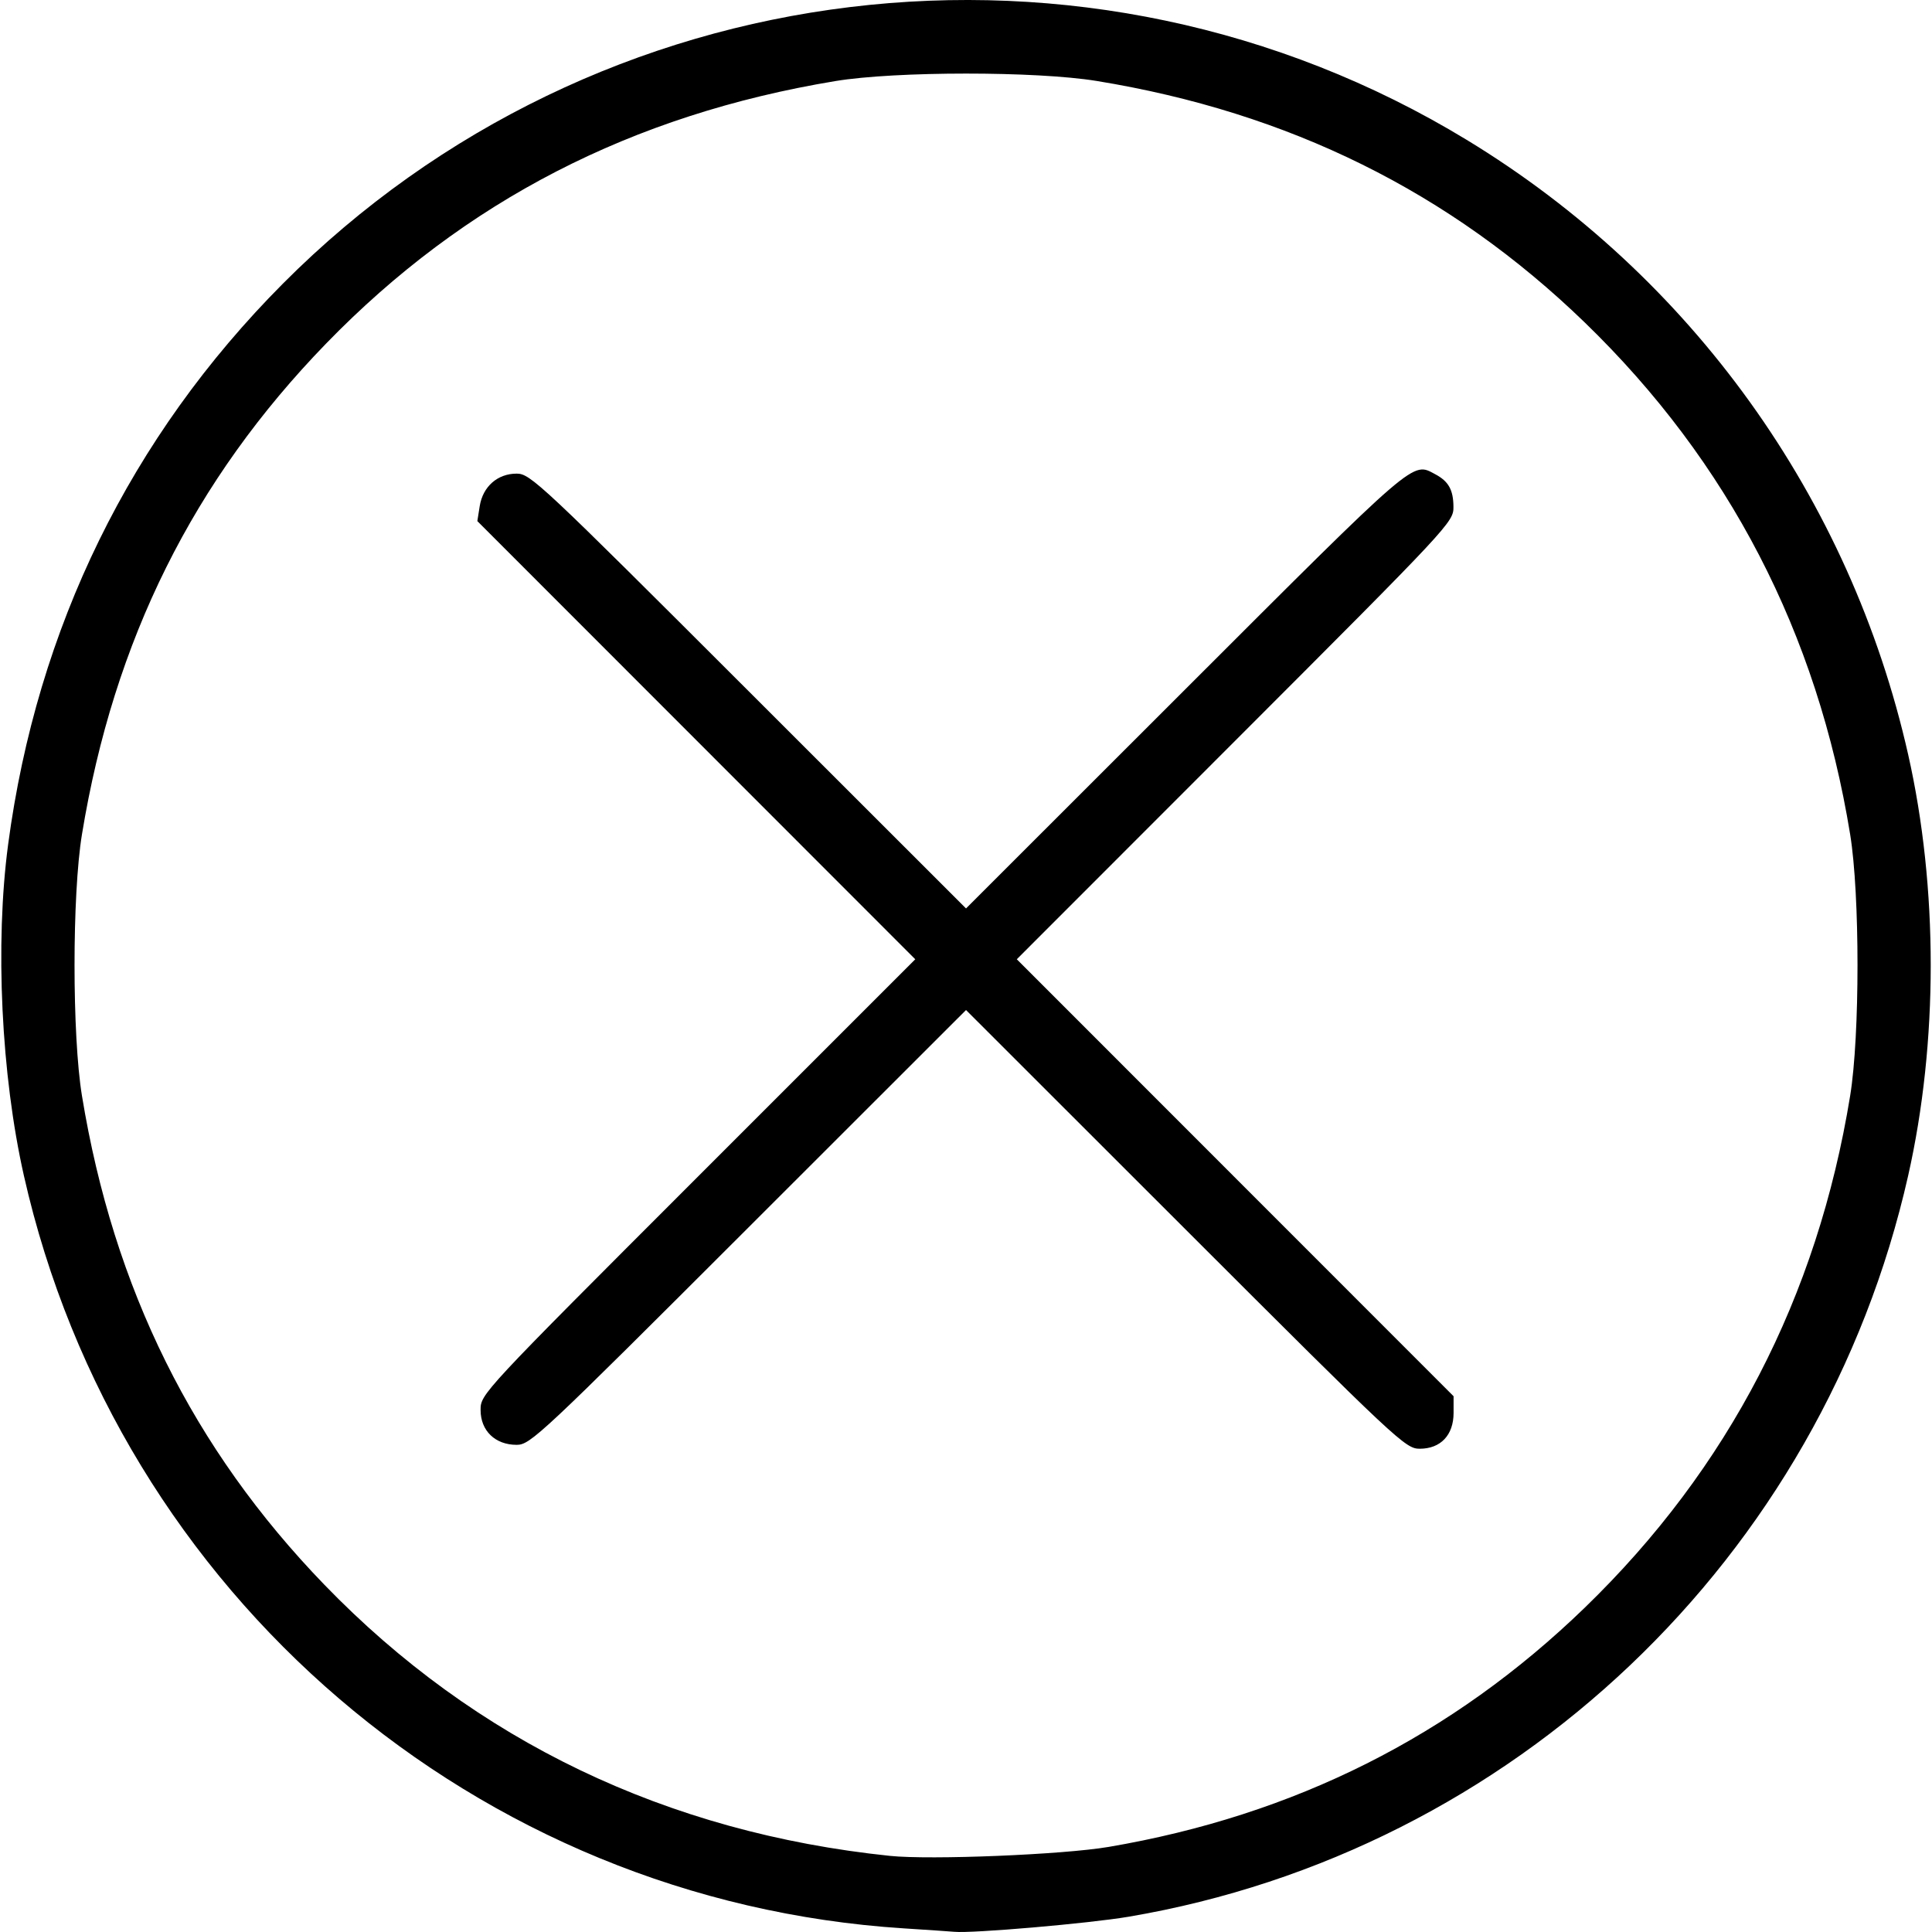 <?xml version="1.0" encoding="UTF-8" standalone="no"?>
<svg
   xmlns:dc="http://purl.org/dc/elements/1.1/"
   xmlns:cc="http://creativecommons.org/ns#"
   xmlns:rdf="http://www.w3.org/1999/02/22-rdf-syntax-ns#"
   xmlns:svg="http://www.w3.org/2000/svg"
   xmlns="http://www.w3.org/2000/svg"
   xmlns:sodipodi="http://sodipodi.sourceforge.net/DTD/sodipodi-0.dtd"
   xmlns:inkscape="http://www.inkscape.org/namespaces/inkscape"
   width="375pt"
   height="375pt"
   viewBox="0 0 375 375"
   version="1.2"
   id="svg922"
   sodipodi:docname="chiudi.svg"
   inkscape:version="1.0.1 (c497b03c, 2020-09-10)">
  <sodipodi:namedview
     pagecolor="#ffffff"
     bordercolor="#666666"
     borderopacity="1"
     objecttolerance="10"
     gridtolerance="10"
     guidetolerance="10"
     inkscape:pageopacity="0"
     inkscape:pageshadow="2"
     inkscape:window-width="1627"
     inkscape:window-height="844"
     id="namedview924"
     showgrid="false"
     inkscape:zoom="0.23914763"
     inkscape:cx="62.152083"
     inkscape:cy="841.07277"
     inkscape:window-x="238"
     inkscape:window-y="86"
     inkscape:window-maximized="0"
     inkscape:current-layer="surface5993" />
  <defs
     id="defs869">
    <clipPath
       id="clip1">
      <path
         d="m 0,1381 h 165 v 192.621 H 0 Z m 0,0"
         id="path842" />
    </clipPath>
    <clipPath
       id="clip2">
      <path
         d="m 276,1381 h 213 v 192.621 H 276 Z m 0,0"
         id="path845" />
    </clipPath>
    <clipPath
       id="clip3">
      <path
         d="m 594,1381 h 175 v 192.621 H 594 Z m 0,0"
         id="path848" />
    </clipPath>
    <clipPath
       id="clip4">
      <path
         d="m 845,1381 h 175 v 192.621 H 845 Z m 0,0"
         id="path851" />
    </clipPath>
    <clipPath
       id="clip5">
      <path
         d="m 1119,1381 h 36 v 192.621 h -36 z m 0,0"
         id="path854" />
    </clipPath>
    <clipPath
       id="clip6">
      <path
         d="m 1266,1381 h 213 v 192.621 h -213 z m 0,0"
         id="path857" />
    </clipPath>
    <clipPath
       id="clip7">
      <path
         d="m 1592,1381 h 152 v 192.621 h -152 z m 0,0"
         id="path860" />
    </clipPath>
    <clipPath
       id="clip8">
      <path
         d="m 1788,1381 h 212 v 192.621 h -212 z m 0,0"
         id="path863" />
    </clipPath>
    <clipPath
       id="clip9">
      <path
         d="m 506,0.004 h 999 V 998 H 506 Z m 0,0"
         id="path866" />
    </clipPath>
  </defs>
  <g
     id="surface5993"
     transform="translate(-953.386,-406.296)">
    <path
       style="fill:#000000;stroke-width:1"
       d="m 1128.778,780.589 c -82.803,-5.301 -152.416,-64.86 -170.753,-146.089 -4.414,-19.554 -5.628,-45.024 -3.063,-64.285 5.604,-42.085 23.758,-79.144 53.327,-108.858 60.845,-61.144 156.076,-72.715 229.775,-27.92 43.591,26.495 74.437,69.438 85.692,119.3 5.843,25.883 5.843,55.88 0,81.763 -16.755,74.225 -76.662,131.167 -151.32,143.834 -7.669,1.301 -30.342,3.261 -33.818,2.923 -0.625,-0.061 -5.053,-0.361 -9.842,-0.668 z m 39.746,-15.799 c 36.104,-6.144 66.727,-21.526 92.463,-46.444 27.922,-27.035 45.153,-60.272 51.513,-99.366 1.902,-11.693 1.902,-39.031 0,-50.724 -6.36,-39.094 -23.591,-72.331 -51.513,-99.366 -26.163,-25.331 -57.406,-40.791 -94.734,-46.878 -11.774,-1.92 -39.064,-1.909 -50.724,0.02 -39.487,6.532 -71.986,23.281 -98.834,50.935 -25.777,26.551 -41.229,57.613 -47.403,95.288 -1.919,11.711 -1.919,39.013 0,50.724 6.14,37.47 21.54,68.532 47.059,94.918 29.303,30.298 66.486,48.123 109.777,52.624 7.853,0.816 33.6,-0.236 42.396,-1.733 z m 14.968,-119.871 -42.601,-42.576 -42.223,42.197 c -40.462,40.438 -42.339,42.198 -45.004,42.198 -4.16,0 -6.995,-2.736 -6.995,-6.75 0,-3.12 0.07,-3.195 42.185,-45.31 l 42.185,-42.185 -42.501,-42.526 -42.501,-42.526 0.462,-2.903 c 0.605,-3.796 3.459,-6.31 7.164,-6.31 2.665,0 4.542,1.76 45.004,42.198 l 42.223,42.198 42.601,-42.576 c 45.246,-45.22 43.955,-44.109 48.487,-41.695 2.57,1.369 3.496,3.025 3.522,6.296 0.024,2.98 -0.438,3.475 -42.365,45.426 l -42.389,42.413 42.389,42.408 42.389,42.408 v 3.238 c 0,4.303 -2.506,6.954 -6.574,6.954 -2.767,0 -4.215,-1.356 -45.459,-42.576 z"
       id="path1900" />
  </g>
</svg>
